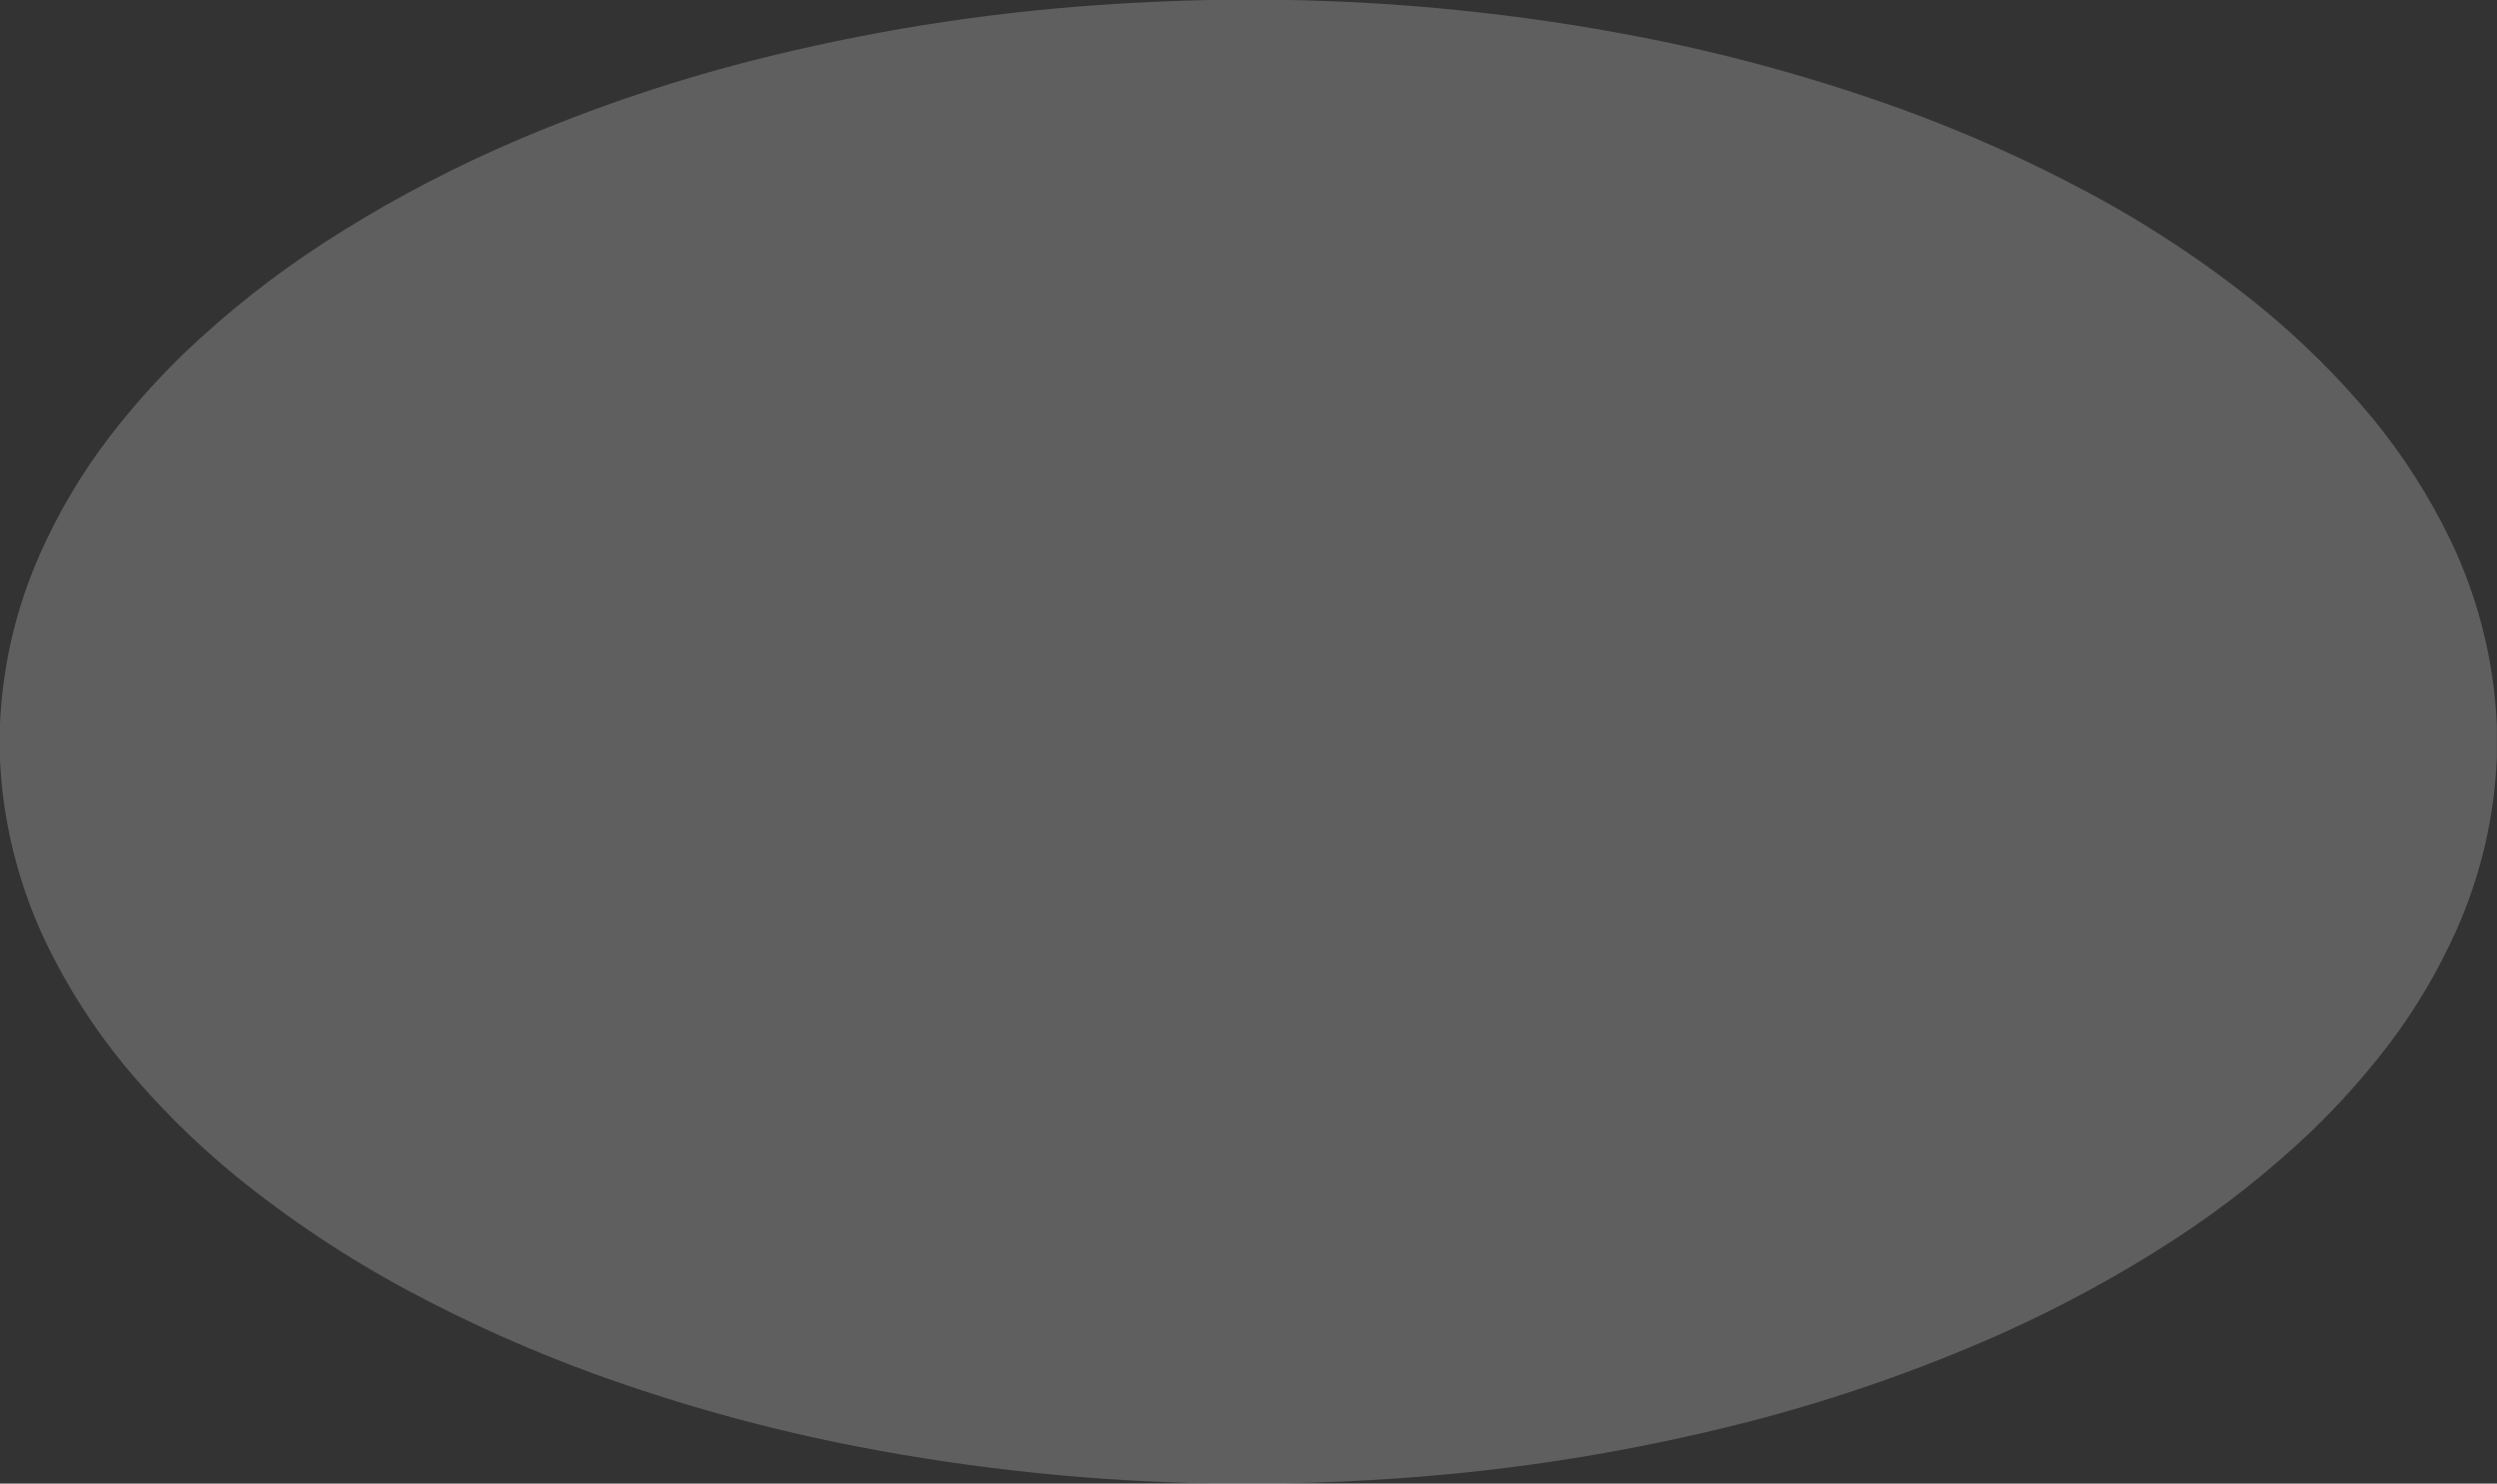 <?xml version="1.0" encoding="UTF-8"?> <svg xmlns="http://www.w3.org/2000/svg" xmlns:xlink="http://www.w3.org/1999/xlink" version="1.1" width="9592px" height="5700px" style="shape-rendering:geometricPrecision; text-rendering:geometricPrecision; image-rendering:optimizeQuality; fill-rule:evenodd; clip-rule:evenodd"><rect width="100%" height="100%" fill="#333333" stroke="none"/><g><path style="opacity:0.216" fill="#fefffe" d="M 4666.5,-0.5 C 4752.5,-0.5 4838.5,-0.5 4924.5,-0.5C 5383.79,6.529 5839.12,53.363 6290.5,140C 6636.56,206.846 6975.23,300.179 7306.5,420C 7551.98,509.401 7789.98,615.734 8020.5,739C 8256.23,865.199 8477.56,1012.2 8684.5,1180C 8840.89,1308.06 8983.73,1449.89 9113,1605.5C 9231.23,1749.49 9331.23,1905.82 9413,2074.5C 9499.55,2255.68 9555.22,2446.01 9580,2645.5C 9585.55,2693.85 9589.38,2742.19 9591.5,2790.5C 9591.5,2829.83 9591.5,2869.17 9591.5,2908.5C 9582.09,3138.48 9530.92,3358.82 9438,3569.5C 9365.79,3731.7 9276.12,3882.7 9169,4022.5C 9081.32,4136.22 8985.49,4243.39 8881.5,4344C 8716.48,4501.09 8538.82,4641.43 8348.5,4765C 8136.9,4902 7915.24,5022.33 7683.5,5126C 7367.49,5266.01 7041.82,5379.01 6706.5,5465C 6271.28,5576.04 5829.61,5647.37 5381.5,5679C 5229.18,5689.8 5076.85,5696.64 4924.5,5699.5C 4838.5,5699.5 4752.5,5699.5 4666.5,5699.5C 4207.21,5692.47 3751.88,5645.64 3300.5,5559C 2954.44,5492.15 2615.77,5398.82 2284.5,5279C 2039.02,5189.6 1801.02,5083.27 1570.5,4960C 1334.77,4833.8 1113.44,4686.8 906.5,4519C 750.105,4390.94 607.272,4249.11 478,4093.5C 359.772,3949.51 259.772,3793.18 178,3624.5C 91.451,3443.32 35.784,3252.99 11,3053.5C 5.452,3005.15 1.619,2956.81 -0.5,2908.5C -0.5,2869.17 -0.5,2829.83 -0.5,2790.5C 8.912,2560.52 60.079,2340.18 153,2129.5C 225.209,1967.3 314.876,1816.3 422,1676.5C 509.677,1562.78 605.51,1455.61 709.5,1355C 874.518,1197.91 1052.18,1057.57 1242.5,934C 1454.1,797.001 1675.76,676.668 1907.5,573C 2223.51,432.992 2549.18,319.992 2884.5,234C 3319.72,122.963 3761.39,51.63 4209.5,20C 4361.82,9.196 4514.15,2.362 4666.5,-0.5 Z"></path></g></svg> 